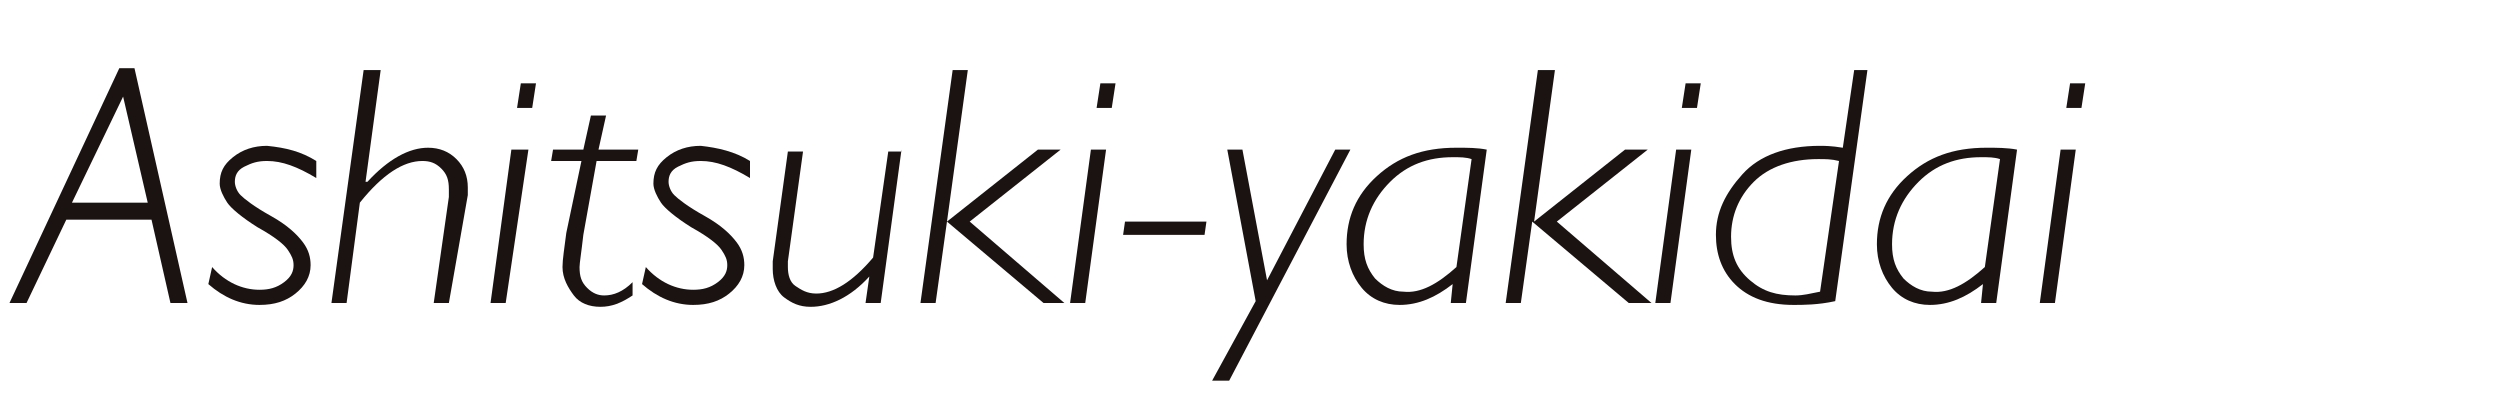 <?xml version="1.0" encoding="utf-8"?>
<!-- Generator: Adobe Illustrator 27.0.1, SVG Export Plug-In . SVG Version: 6.00 Build 0)  -->
<svg version="1.1" id="レイヤー_1" xmlns="http://www.w3.org/2000/svg" xmlns:xlink="http://www.w3.org/1999/xlink" x="0px"
	 y="0px" viewBox="0 0 132 21" style="enable-background:new 0 0 132 21;" xml:space="preserve">
<style type="text/css">
	.st0{enable-background:new    ;}
	.st1{fill:#1A1311;}
</style>
<g class="st0">
	<path class="st1" d="M7.1,3.6L9.9,16H9l-1-4.4H3.5L1.4,16H0.5L6.3,3.6H7.1z M3.8,10.7h4L6.5,5.1L3.8,10.7z"/>
	<path class="st1" d="M16.7,8.5v0.9c-1-0.6-1.8-0.9-2.6-0.9c-0.5,0-0.8,0.1-1.2,0.3s-0.5,0.5-0.5,0.8c0,0.2,0.1,0.5,0.3,0.7
		s0.7,0.6,1.6,1.1s1.4,1,1.7,1.4s0.4,0.8,0.4,1.2c0,0.6-0.3,1.1-0.8,1.5c-0.5,0.4-1.1,0.6-1.9,0.6c-1,0-1.9-0.4-2.7-1.1l0.2-0.9
		c0.7,0.8,1.6,1.2,2.5,1.2c0.5,0,0.9-0.1,1.3-0.4s0.5-0.6,0.5-0.9c0-0.3-0.1-0.5-0.3-0.8s-0.7-0.7-1.6-1.2c-0.8-0.5-1.4-1-1.6-1.3
		s-0.4-0.7-0.4-1c0-0.6,0.2-1,0.7-1.4s1.1-0.6,1.8-0.6C15.1,7.8,15.9,8,16.7,8.5z"/>
	<path class="st1" d="M20.1,3.7l-0.8,5.9h0.1c1.1-1.2,2.2-1.8,3.2-1.8c0.6,0,1.1,0.2,1.5,0.6c0.4,0.4,0.6,0.9,0.6,1.5
		c0,0.1,0,0.3,0,0.4l-1,5.7h-0.8l0.8-5.6c0-0.1,0-0.3,0-0.4c0-0.5-0.1-0.8-0.4-1.1s-0.6-0.4-1-0.4c-1,0-2.1,0.7-3.3,2.2L18.3,16
		h-0.8l1.7-12.3C19.2,3.7,20.1,3.7,20.1,3.7z"/>
	<path class="st1" d="M27.9,7.9L26.7,16h-0.8L27,7.9C27,7.9,27.9,7.9,27.9,7.9z M28.3,4.4l-0.2,1.3h-0.8l0.2-1.3
		C27.5,4.4,28.3,4.4,28.3,4.4z"/>
	<path class="st1" d="M33.7,7.9l-0.1,0.6h-2.1l-0.7,3.9c-0.1,0.9-0.2,1.5-0.2,1.7c0,0.5,0.1,0.8,0.4,1.1s0.6,0.4,0.9,0.4
		c0.5,0,1-0.2,1.5-0.7v0.7c-0.6,0.4-1.1,0.6-1.7,0.6c-0.6,0-1.1-0.2-1.4-0.6s-0.6-0.9-0.6-1.5c0-0.4,0.1-1,0.2-1.8l0.8-3.8h-1.6
		l0.1-0.6h1.6l0.4-1.8H32l-0.4,1.8C31.6,7.9,33.7,7.9,33.7,7.9z"/>
	<path class="st1" d="M39.6,8.5v0.9c-1-0.6-1.8-0.9-2.6-0.9c-0.5,0-0.8,0.1-1.2,0.3s-0.5,0.5-0.5,0.8c0,0.2,0.1,0.5,0.3,0.7
		s0.7,0.6,1.6,1.1s1.4,1,1.7,1.4s0.4,0.8,0.4,1.2c0,0.6-0.3,1.1-0.8,1.5s-1.1,0.6-1.9,0.6c-1,0-1.9-0.4-2.7-1.1l0.2-0.9
		c0.7,0.8,1.6,1.2,2.5,1.2c0.5,0,0.9-0.1,1.3-0.4s0.5-0.6,0.5-0.9c0-0.3-0.1-0.5-0.3-0.8s-0.7-0.7-1.6-1.2c-0.8-0.5-1.4-1-1.6-1.3
		s-0.4-0.7-0.4-1c0-0.6,0.2-1,0.7-1.4s1.1-0.6,1.8-0.6C37.9,7.8,38.8,8,39.6,8.5z"/>
	<path class="st1" d="M47.6,7.9L46.5,16h-0.8l0.2-1.4l0,0c-1,1.1-2.1,1.6-3.1,1.6c-0.6,0-1-0.2-1.4-0.5s-0.6-0.9-0.6-1.5
		c0-0.1,0-0.3,0-0.4L41.6,8h0.8l-0.8,5.8c0,0.1,0,0.2,0,0.3c0,0.4,0.1,0.8,0.4,1s0.6,0.4,1.1,0.4c0.9,0,1.9-0.6,3-1.9L46.9,8h0.7
		V7.9z"/>
	<path class="st1" d="M51.1,3.7l-1.1,8l4.8-3.8H56l-4.8,3.8l5,4.3h-1.1L50,11.7L49.4,16h-0.8l1.7-12.3C50.3,3.7,51.1,3.7,51.1,3.7z"
		/>
	<path class="st1" d="M58.4,7.9L57.3,16h-0.8l1.1-8.1C57.6,7.9,58.4,7.9,58.4,7.9z M58.9,4.4l-0.2,1.3h-0.8l0.2-1.3
		C58.1,4.4,58.9,4.4,58.9,4.4z"/>
	<path class="st1" d="M63.7,11.7l-0.1,0.7h-4.3l0.1-0.7H63.7z"/>
	<path class="st1" d="M71.3,7.9l-6.4,12.2H64l2.3-4.2l-1.5-8h0.8l1.3,6.9l3.6-6.9C70.5,7.9,71.3,7.9,71.3,7.9z"/>
	<path class="st1" d="M78.5,7.9L77.4,16h-0.8l0.1-1c-0.9,0.7-1.8,1.1-2.8,1.1c-0.8,0-1.5-0.3-2-0.9s-0.8-1.4-0.8-2.3
		c0-1.4,0.5-2.6,1.6-3.6s2.4-1.5,4.2-1.5C77.5,7.8,78,7.8,78.5,7.9z M76.9,14.1l0.8-5.7c-0.3-0.1-0.6-0.1-1-0.1
		c-1.3,0-2.4,0.4-3.3,1.3c-0.9,0.9-1.4,2-1.4,3.3c0,0.8,0.2,1.3,0.6,1.8c0.4,0.4,0.9,0.7,1.5,0.7C75,15.5,75.9,15,76.9,14.1z"/>
	<path class="st1" d="M82.1,3.7l-1.1,8l4.8-3.8H87l-4.8,3.8l5,4.3H86l-5.1-4.3L80.3,16h-0.8l1.7-12.3C81.2,3.7,82.1,3.7,82.1,3.7z"
		/>
	<path class="st1" d="M89.3,7.9L88.2,16h-0.8l1.1-8.1C88.5,7.9,89.3,7.9,89.3,7.9z M89.8,4.4l-0.2,1.3h-0.8L89,4.4
		C89,4.4,89.8,4.4,89.8,4.4z"/>
	<path class="st1" d="M98.6,3.7l-1.7,12.2c-0.9,0.2-1.7,0.2-2.2,0.2c-1.4,0-2.4-0.4-3.1-1.1s-1-1.6-1-2.6c0-1.2,0.5-2.2,1.4-3.2
		s2.3-1.5,4.1-1.5c0.2,0,0.6,0,1.2,0.1l0.6-4.1C97.9,3.7,98.6,3.7,98.6,3.7z M96.1,15.4l1-6.9c-0.4-0.1-0.7-0.1-1.1-0.1
		c-1.4,0-2.6,0.4-3.4,1.2s-1.2,1.8-1.2,2.9c0,1,0.3,1.7,1,2.3s1.4,0.8,2.4,0.8C95.2,15.6,95.6,15.5,96.1,15.4z"/>
	<path class="st1" d="M106.5,7.9l-1.1,8.1h-0.8l0.1-1c-0.9,0.7-1.8,1.1-2.8,1.1c-0.8,0-1.5-0.3-2-0.9s-0.8-1.4-0.8-2.3
		c0-1.4,0.5-2.6,1.6-3.6s2.4-1.5,4.2-1.5C105.4,7.8,106,7.8,106.5,7.9z M104.8,14.1l0.8-5.7c-0.3-0.1-0.6-0.1-1-0.1
		c-1.3,0-2.4,0.4-3.3,1.3c-0.9,0.9-1.4,2-1.4,3.3c0,0.8,0.2,1.3,0.6,1.8c0.4,0.4,0.9,0.7,1.5,0.7C102.9,15.5,103.8,15,104.8,14.1z"
		/>
	<path class="st1" d="M109.6,7.9l-1.1,8.1h-0.8l1.1-8.1C108.8,7.9,109.6,7.9,109.6,7.9z M110.1,4.4l-0.2,1.3h-0.8l0.2-1.3
		C109.3,4.4,110.1,4.4,110.1,4.4z"/>
</g>
</svg>
